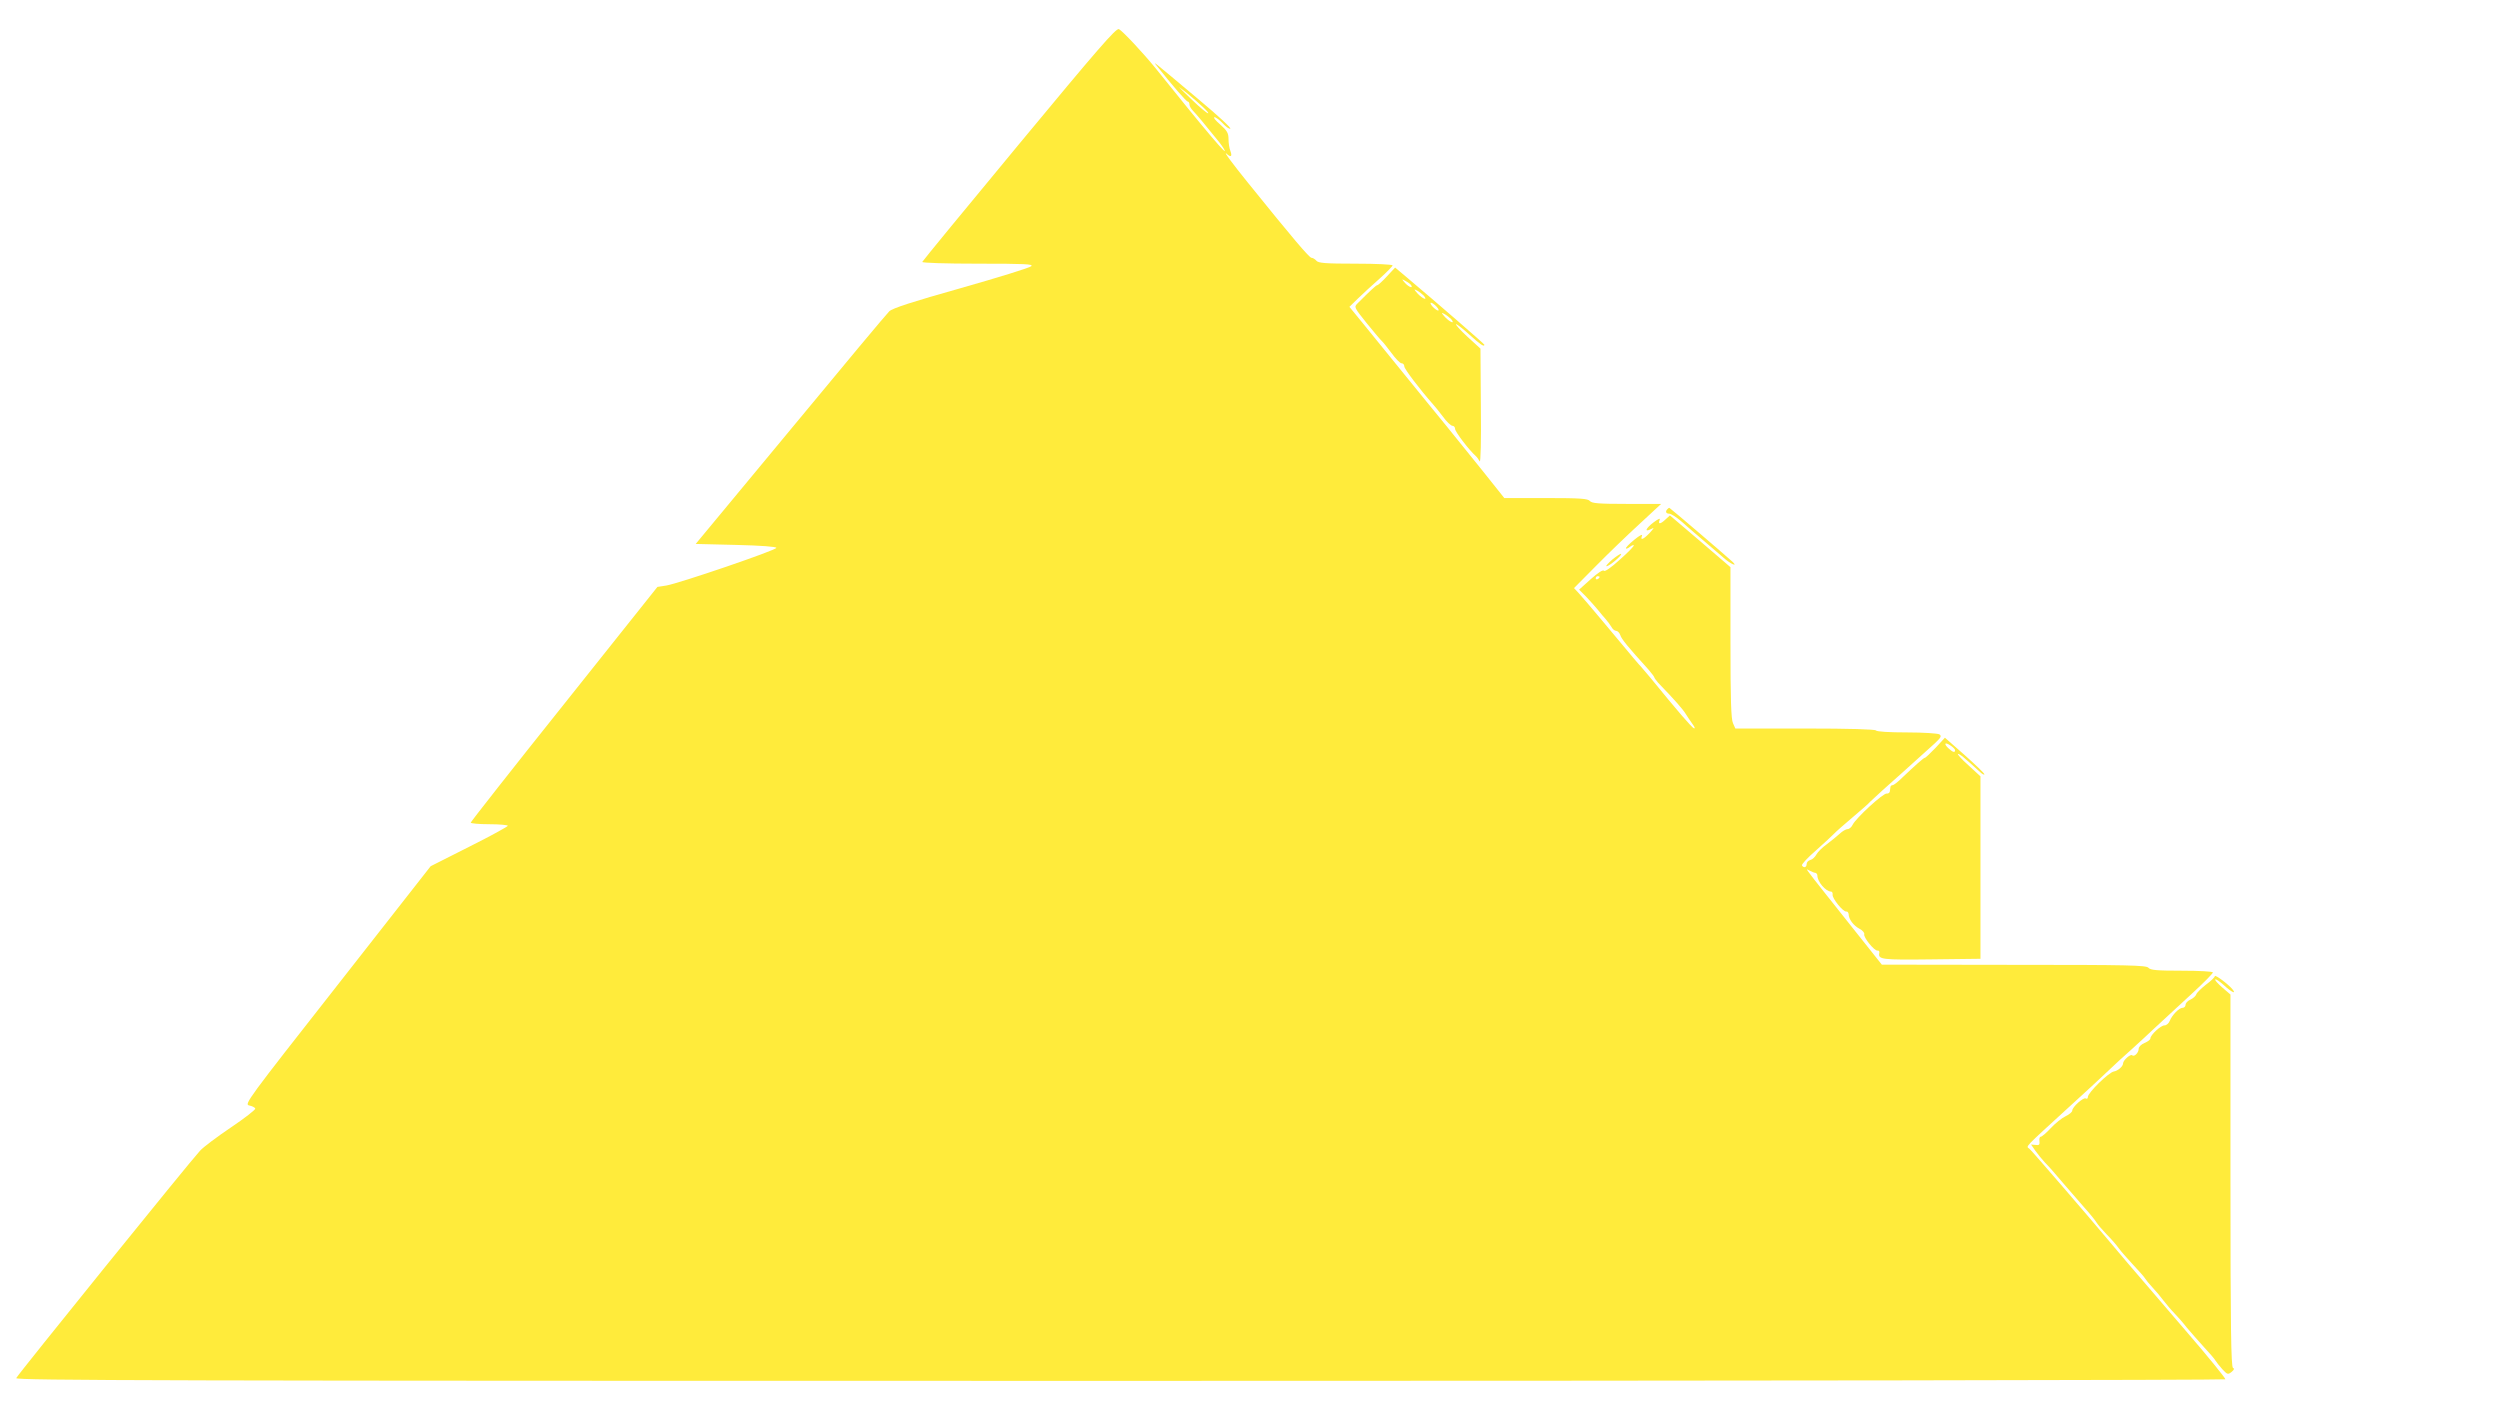 <?xml version="1.0" standalone="no"?>
<!DOCTYPE svg PUBLIC "-//W3C//DTD SVG 20010904//EN"
 "http://www.w3.org/TR/2001/REC-SVG-20010904/DTD/svg10.dtd">
<svg version="1.0" xmlns="http://www.w3.org/2000/svg"
 width="1280pt" height="729pt" viewBox="0 0 1280 729"
 preserveAspectRatio="xMidYMid meet">
<g transform="translate(0,729) scale(0.1,-0.1)"
fill="#ffeb3b" stroke="none">
<path d="M5219 6554 c-272 -328 -495 -600 -497 -605 -2 -5 119 -9 284 -9 242
0 286 -2 274 -13 -8 -8 -170 -58 -360 -112 -245 -69 -351 -103 -367 -119 -12
-11 -240 -284 -506 -606 l-485 -585 207 -5 c127 -3 206 -9 206 -15 0 -12 -501
-183 -564 -193 l-45 -7 -478 -600 c-263 -329 -478 -603 -478 -607 0 -4 43 -8
95 -8 52 0 95 -4 95 -8 0 -4 -89 -53 -197 -107 l-198 -100 -478 -610 c-461
-587 -478 -610 -451 -615 15 -3 29 -10 31 -16 2 -5 -54 -49 -124 -96 -71 -48
-142 -101 -159 -120 -49 -52 -934 -1147 -941 -1164 -4 -12 728 -14 5650 -14
3111 0 5658 4 5661 8 2 4 -90 118 -206 252 -306 356 -349 407 -388 454 -113
135 -396 463 -409 474 -18 15 -37 -5 210 221 63 57 146 134 184 170 39 37 95
89 125 115 30 27 89 81 130 120 42 39 124 115 183 169 59 54 107 103 107 108
0 5 -69 9 -159 9 -129 0 -161 3 -171 15 -11 13 -100 15 -689 15 l-676 1 -175
220 c-96 121 -184 231 -194 246 -19 25 -19 25 0 15 10 -5 23 -11 29 -11 5 -1
10 -7 10 -14 0 -31 42 -81 70 -82 6 0 9 -7 8 -16 -3 -18 54 -89 70 -86 6 1 11
-5 12 -13 0 -26 25 -59 55 -75 16 -8 27 -21 25 -28 -6 -15 52 -87 68 -84 7 1
11 -4 9 -12 -7 -34 13 -36 267 -33 l251 3 0 467 0 467 -62 57 c-35 31 -58 57
-53 58 9 0 29 -16 113 -93 12 -11 22 -16 22 -11 0 5 -46 49 -101 98 l-101 89
-48 -52 c-27 -28 -51 -51 -55 -51 -6 0 -52 -41 -116 -102 -21 -21 -43 -38 -49
-38 -5 0 -11 -4 -11 -10 -1 -5 -2 -16 -3 -22 -1 -7 -8 -12 -16 -11 -18 3 -157
-125 -174 -159 -6 -13 -18 -23 -26 -23 -9 0 -27 -11 -40 -23 -14 -13 -44 -37
-66 -54 -23 -16 -47 -40 -54 -53 -7 -13 -21 -26 -31 -28 -11 -3 -19 -12 -19
-21 0 -17 -15 -22 -24 -7 -3 5 29 40 72 77 42 38 84 76 92 85 8 9 51 47 95 84
44 37 85 73 90 80 6 6 35 33 65 60 48 42 131 117 265 238 33 31 37 38 25 47
-8 5 -83 10 -167 10 -90 0 -154 4 -158 10 -4 6 -136 10 -363 10 l-357 0 -12
27 c-10 20 -13 125 -13 413 l0 386 -155 133 -155 132 -22 -20 c-26 -25 -40
-27 -31 -4 5 12 -4 8 -30 -11 -41 -31 -50 -53 -14 -35 19 10 17 7 -7 -20 -33
-34 -49 -40 -39 -14 4 10 -12 2 -40 -21 -26 -21 -45 -41 -42 -44 2 -3 11 1 20
8 9 7 18 11 20 8 3 -3 -29 -36 -71 -73 -46 -42 -78 -64 -82 -57 -5 6 -30 -10
-67 -43 l-60 -54 35 -35 c19 -20 46 -50 60 -67 14 -18 33 -40 42 -50 9 -10 21
-27 28 -38 6 -12 17 -21 25 -21 7 0 17 -10 21 -22 6 -20 38 -59 144 -176 16
-19 30 -37 30 -40 0 -3 9 -15 19 -27 88 -91 128 -137 143 -162 10 -15 25 -39
35 -52 10 -13 13 -22 6 -20 -11 4 -82 86 -223 259 -25 30 -48 57 -51 60 -6 5
-27 30 -198 235 -51 61 -103 122 -117 137 l-25 27 113 114 c62 63 163 160 223
215 l110 102 -176 0 c-145 0 -179 3 -189 15 -10 12 -48 15 -225 15 l-213 0
-110 138 c-60 75 -145 180 -188 233 -44 53 -141 173 -216 265 -75 93 -169 208
-208 256 l-71 87 43 42 c24 23 73 69 111 102 37 33 67 64 67 68 0 5 -85 9
-189 9 -155 0 -191 3 -201 15 -7 8 -18 15 -25 15 -11 0 -92 95 -326 385 -76
94 -129 165 -109 148 22 -20 30 -15 20 13 -6 14 -10 42 -10 62 0 30 -7 43 -42
74 -24 20 -37 37 -30 38 7 0 26 -14 42 -31 15 -17 33 -30 39 -28 7 3 -63 67
-155 144 -257 216 -242 204 -219 175 77 -97 149 -180 156 -180 5 0 9 -7 9 -15
0 -8 8 -22 18 -32 15 -15 63 -72 136 -163 7 -9 16 -22 21 -30 37 -62 -94 93
-348 410 -65 80 -167 189 -188 201 -14 7 -109 -103 -510 -587z m856 261 c73
-60 120 -105 110 -105 -5 0 -42 30 -81 68 -39 37 -69 67 -68 67 2 -1 19 -14
39 -30z m2115 -2479 c0 -3 -4 -8 -10 -11 -5 -3 -10 -1 -10 4 0 6 5 11 10 11 6
0 10 -2 10 -4z m1820 -887 c0 -14 -11 -11 -32 8 -27 24 -22 36 7 17 14 -9 25
-20 25 -25z"/>
<path d="M7101 5875 c-23 -25 -45 -45 -49 -45 -6 0 -32 -24 -102 -94 -18 -18
-17 -20 47 -100 36 -44 70 -85 77 -91 6 -5 29 -34 50 -62 21 -29 44 -53 52
-53 8 0 14 -7 14 -16 0 -13 79 -117 147 -194 8 -8 30 -36 50 -62 19 -27 42
-48 49 -48 8 0 14 -7 14 -16 0 -15 73 -110 106 -139 6 -5 15 -18 20 -27 5 -10
8 106 6 280 l-2 297 -68 62 c-37 34 -62 63 -57 63 6 0 37 -25 70 -55 54 -49
75 -63 75 -50 0 4 -236 209 -401 348 l-56 47 -42 -45z m124 -45 c12 -19 -12
-10 -31 11 -19 22 -19 22 3 10 12 -6 25 -16 28 -21z m65 -54 c22 -27 -5 -17
-31 10 -21 24 -22 26 -3 16 11 -6 26 -18 34 -26z m65 -56 c10 -11 14 -20 8
-20 -5 0 -18 9 -28 20 -10 11 -14 20 -8 20 5 0 18 -9 28 -20z m75 -64 c22 -27
-5 -17 -31 10 -21 24 -22 26 -3 16 11 -6 26 -18 34 -26z"/>
<path d="M8537 4683 c-12 -12 -7 -23 9 -23 9 0 38 -18 63 -40 45 -40 57 -50
139 -120 23 -19 58 -50 78 -67 35 -31 75 -48 44 -19 -31 29 -320 276 -323 276
-2 0 -7 -3 -10 -7z"/>
<path d="M8255 4425 c-22 -19 -35 -34 -30 -34 14 -1 81 56 75 63 -3 2 -23 -11
-45 -29z"/>
<path d="M11340 2292 c0 -5 -20 -25 -45 -43 -24 -19 -47 -41 -50 -50 -3 -9
-17 -21 -30 -27 -14 -6 -25 -18 -25 -27 0 -8 -7 -15 -15 -15 -18 0 -54 -37
-66 -67 -5 -13 -17 -23 -27 -23 -19 0 -72 -49 -72 -67 0 -6 -13 -16 -30 -23
-17 -7 -30 -20 -30 -30 0 -20 -23 -43 -33 -33 -9 8 -47 -26 -47 -42 0 -15 -27
-38 -47 -41 -26 -4 -133 -109 -133 -130 0 -9 -5 -12 -11 -8 -12 7 -69 -44 -69
-62 0 -7 -15 -20 -34 -29 -19 -9 -53 -36 -76 -61 -22 -24 -46 -44 -51 -44 -6
0 -9 -10 -7 -22 2 -19 -1 -23 -20 -20 l-23 2 22 -32 c13 -18 35 -45 49 -60 29
-30 40 -43 104 -118 26 -30 71 -81 99 -114 29 -32 56 -66 61 -75 5 -9 29 -37
53 -62 25 -25 52 -57 61 -70 10 -14 42 -51 72 -83 30 -32 59 -64 63 -72 4 -7
21 -28 38 -46 17 -18 43 -49 57 -68 15 -19 39 -48 54 -63 15 -15 45 -49 65
-75 21 -25 61 -70 88 -100 28 -30 54 -60 58 -68 4 -7 20 -27 35 -44 26 -28 29
-29 48 -14 13 11 15 17 7 20 -10 5 -13 206 -13 959 l0 953 -42 36 c-23 20 -39
38 -36 41 3 4 23 -10 44 -29 39 -36 67 -49 44 -21 -22 27 -90 77 -90 67z"/>
</g>
</svg>
